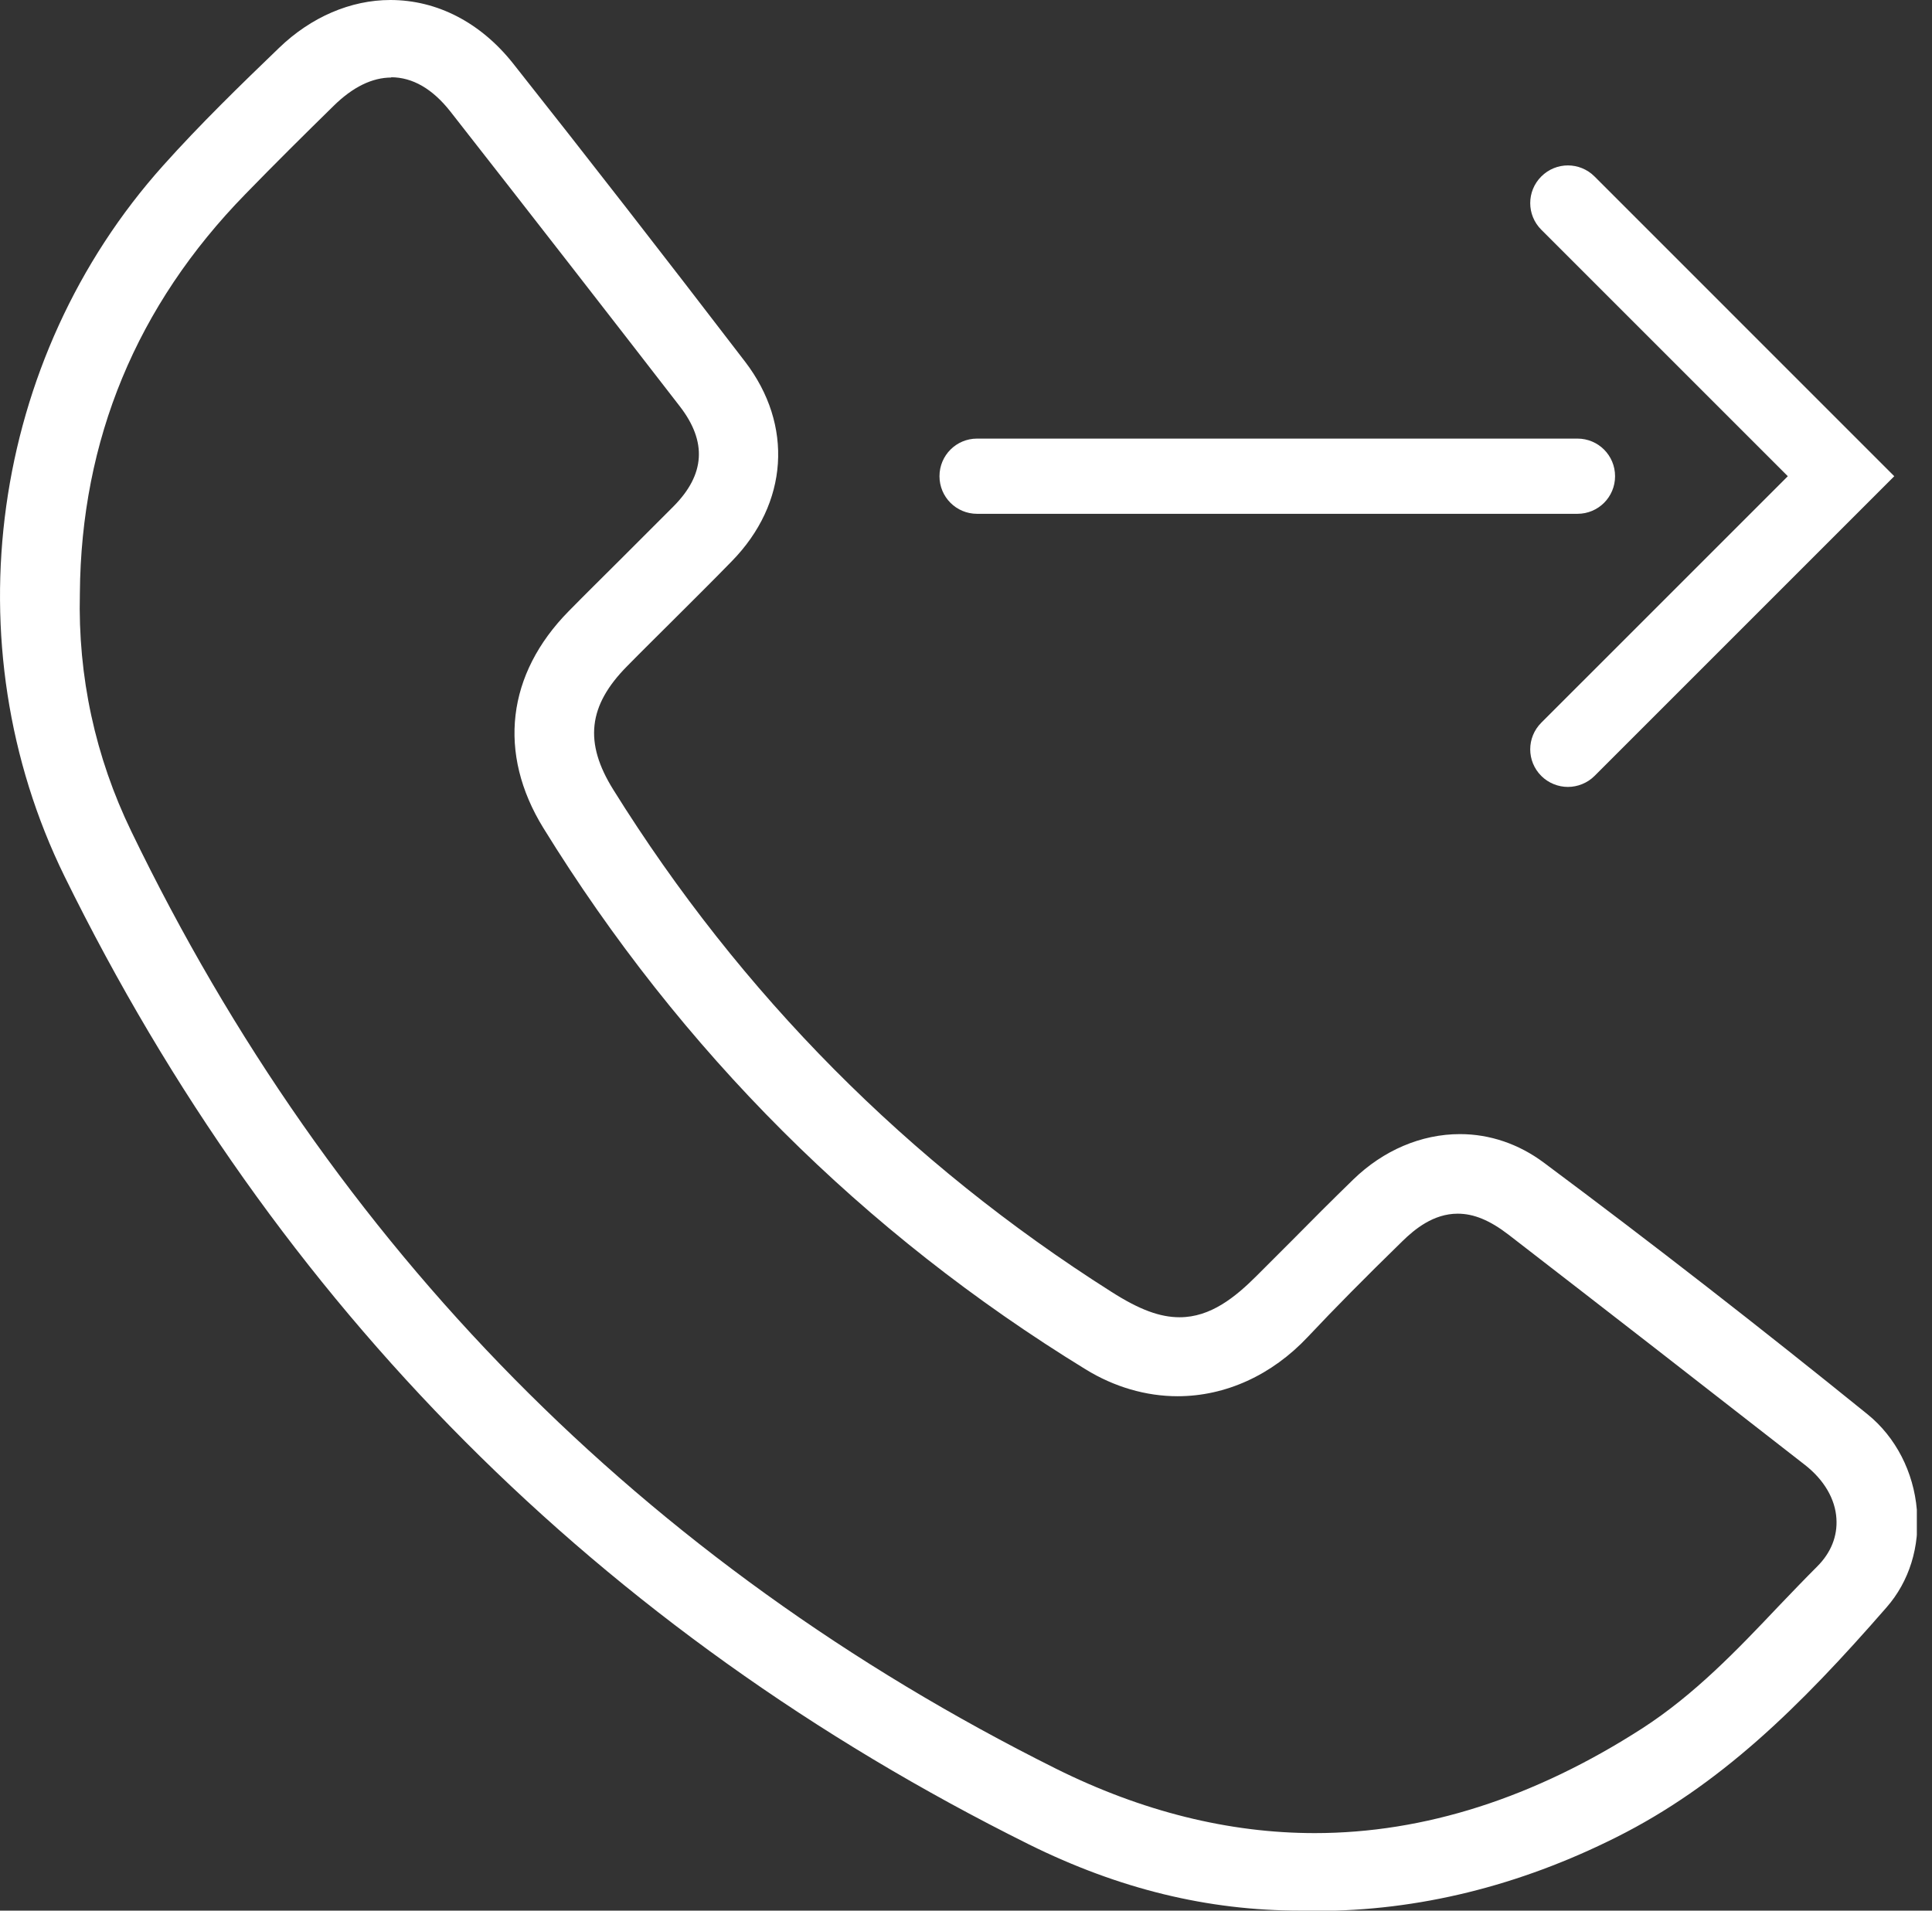 <svg xmlns="http://www.w3.org/2000/svg" width="91" height="90" viewBox="0 0 91 90" fill="none"><rect x="0" y="0" width="91" height="90" fill="#333333" stroke="none"/><g id="Layer_1" clip-path="url(#clip0_412_95)"><path id="Vector" d="M61.259 90C56.884 90 52.7 88.978 48.462 86.879C28.265 76.835 12.974 61.504 3.039 41.279C-2.33 30.336 -0.463 16.885 7.687 7.795C9.431 5.846 11.339 3.993 13.151 2.249C14.65 0.804 16.518 0 18.385 0C20.592 0 22.637 1.063 24.163 2.985C27.679 7.427 31.25 12.02 35.093 17.035C37.382 20.02 37.137 23.713 34.466 26.439C33.539 27.392 32.585 28.333 31.645 29.273C30.95 29.968 30.241 30.663 29.546 31.372C27.693 33.239 27.502 34.983 28.892 37.205C34.888 46.826 42.779 54.785 52.346 60.849C53.668 61.694 54.635 62.049 55.562 62.049C57.02 62.049 58.179 61.108 59.201 60.086C59.746 59.541 60.291 58.996 60.836 58.451C61.776 57.497 62.758 56.516 63.739 55.562C65.156 54.185 66.942 53.422 68.768 53.422C70.171 53.422 71.534 53.886 72.706 54.758C77.83 58.574 82.955 62.567 87.956 66.614C89.292 67.691 90.137 69.34 90.287 71.125C90.436 72.856 89.932 74.491 88.856 75.718C84.726 80.46 80.978 84.113 76.141 86.538C71.548 88.842 66.792 90.014 61.995 90.014H61.64H61.286L61.259 90ZM18.439 3.652C17.526 3.652 16.613 4.102 15.713 4.988C14.364 6.31 12.933 7.727 11.557 9.144C6.433 14.391 3.816 20.715 3.762 27.951C3.666 31.863 4.484 35.651 6.187 39.167C15.659 58.764 30.309 73.619 49.729 83.309C53.777 85.326 57.879 86.348 61.926 86.348C67.091 86.348 72.27 84.685 77.353 81.414C79.82 79.82 81.837 77.707 83.772 75.663C84.372 75.036 84.985 74.396 85.598 73.783C86.239 73.142 86.552 72.365 86.498 71.534C86.443 70.607 85.912 69.708 85.026 69.013C80.243 65.279 75.541 61.626 71.044 58.151C70.171 57.483 69.422 57.17 68.659 57.17C67.514 57.17 66.628 57.906 66.056 58.465C64.284 60.195 62.867 61.626 61.599 62.975C59.91 64.774 57.729 65.769 55.467 65.769C53.981 65.769 52.482 65.333 51.133 64.502C40.667 58.083 32.067 49.497 25.594 39.004C23.427 35.488 23.863 31.753 26.793 28.783C27.57 27.992 28.36 27.215 29.151 26.425C30.009 25.566 30.868 24.708 31.727 23.849C33.212 22.35 33.307 20.81 32.026 19.148C28.81 14.991 25.008 10.098 21.219 5.26C20.374 4.184 19.434 3.639 18.412 3.639L18.439 3.652Z" fill="white"></path><path id="Vector_2" d="M74.3 20.66H46.022C45.041 20.66 44.251 21.451 44.251 22.432C44.251 23.413 45.041 24.203 46.022 24.203H74.3C75.282 24.203 76.072 23.413 76.072 22.432C76.072 21.451 75.282 20.66 74.3 20.66Z" fill="white"></path><path id="Vector_3" d="M73.851 37.068C73.401 37.068 72.938 36.891 72.597 36.55C71.902 35.855 71.902 34.738 72.597 34.043L84.208 22.432L72.597 10.821C71.902 10.126 71.902 9.008 72.597 8.313C73.292 7.618 74.409 7.618 75.105 8.313L89.223 22.432L75.105 36.55C74.764 36.891 74.3 37.068 73.851 37.068Z" fill="white"></path></g><defs><clipPath id="clip0_412_95"><rect width="90.286" height="90" fill="white"></rect></clipPath></defs></svg>